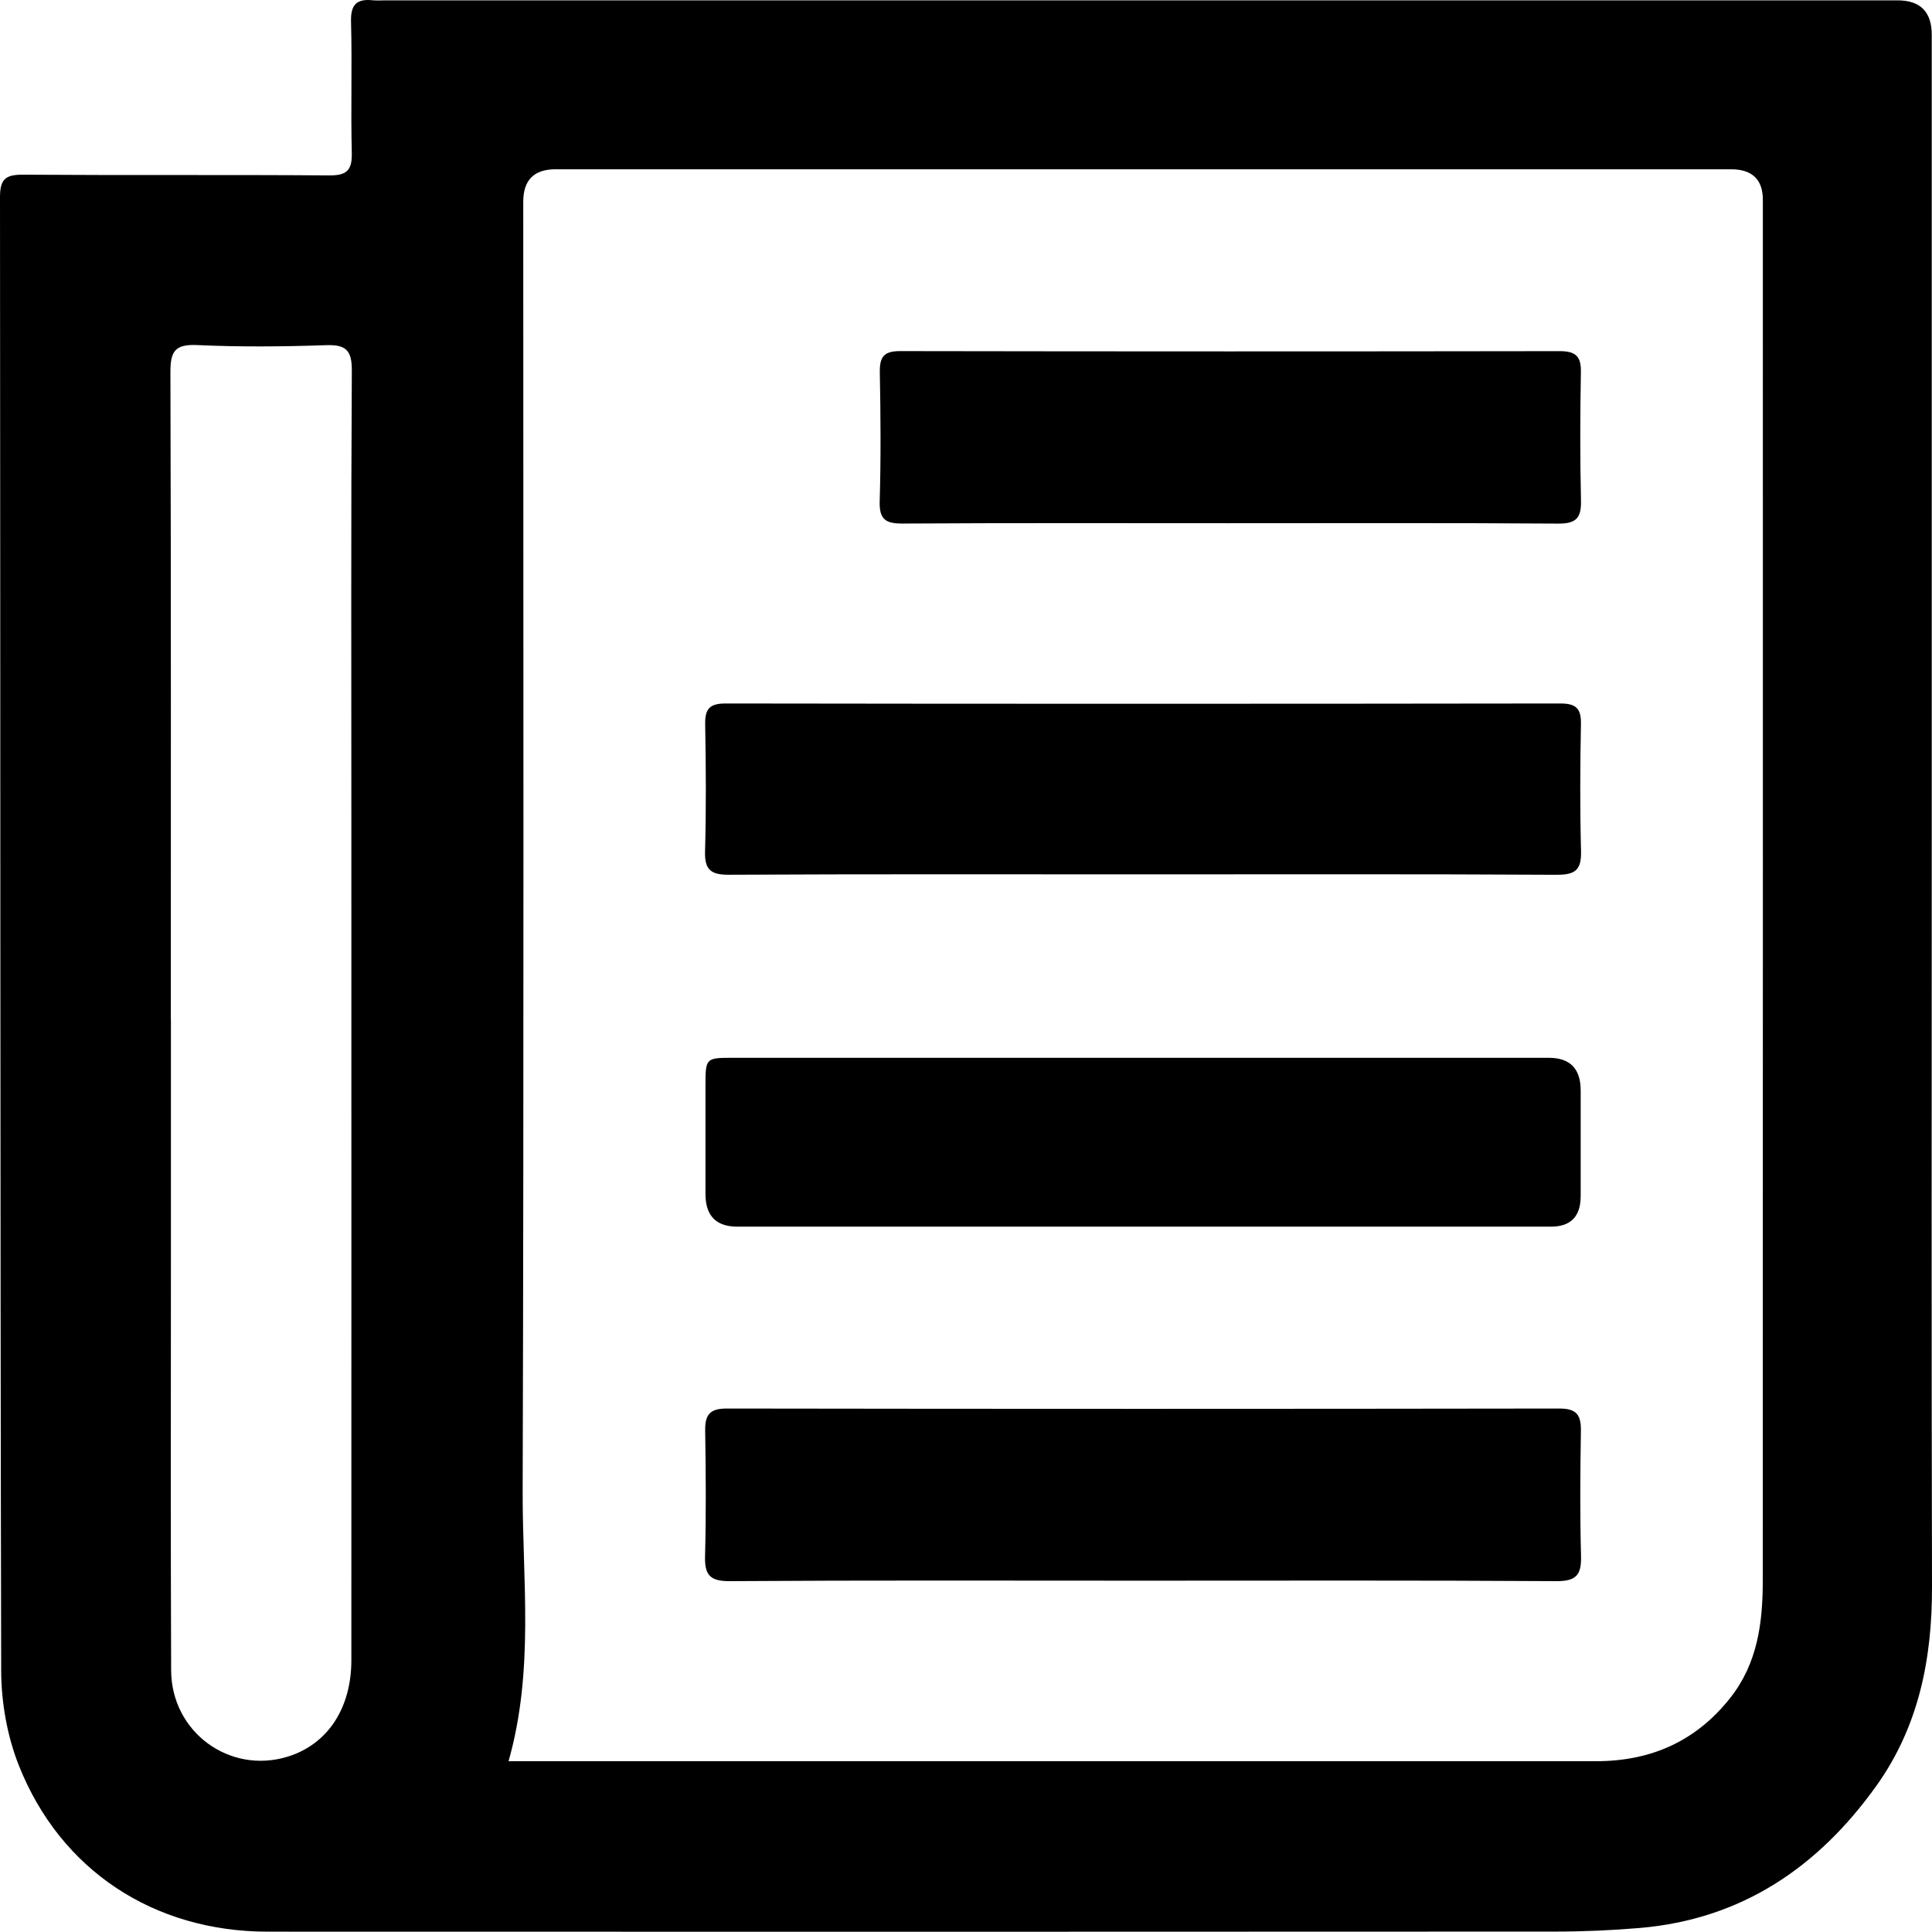 <?xml version="1.0" encoding="UTF-8"?><svg id="Layer_1" xmlns="http://www.w3.org/2000/svg" viewBox="0 0 456.77 456.72"><defs><style>.cls-1{fill:#000;stroke-width:0px;}</style></defs><path class="cls-1" d="M456.71,196.19c0,59.65-.09,119.31.06,178.96.04,17.08-3.14,33.11-13.25,47.2-13.77,19.19-31.83,31.43-55.87,33.47-6.62.56-13.29.85-19.93.85-101.48.05-202.96.06-304.43.02-26.87-.01-48.99-14.46-58.84-39.31-2.75-6.94-4.15-14.88-4.17-22.37C.02,278.87.11,162.73,0,46.59c0-4.22,1.3-5.31,5.39-5.29,24.16.17,48.32-.01,72.48.17,4.2.03,5.4-1.28,5.3-5.38-.26-10.32.1-20.67-.18-30.99-.11-4.11,1.42-5.43,5.2-5.03.99.1,2,.01,3,.01,119.14,0,238.28,0,357.42,0q8.1,0,8.1,8.15c0,62.65,0,125.31,0,187.96ZM120.23,416.39h6.66c46.65,0,93.31,0,139.96,0,36.82,0,73.64,0,110.47,0,12.94,0,23.6-4.66,31.74-14.95,6.51-8.23,7.7-17.85,7.7-27.78.04-108.8.02-217.6.02-326.4q0-7.23-7.53-7.24c-92.64,0-185.28,0-277.92,0q-7.61,0-7.62,7.66c0,101.64.17,203.27-.14,304.91-.06,21.02,2.78,42.26-3.34,63.81ZM40.41,240.99c0,18.99,0,37.98,0,56.97,0,32.32-.08,64.63.05,96.95.06,14.61,13.84,24.64,27.57,20.4,9.39-2.9,15.04-11.39,15.04-22.82.02-66.13,0-132.26,0-198.39,0-35.48-.1-70.96.11-106.44.03-4.91-1.42-6.22-6.18-6.05-10.15.35-20.33.44-30.47-.03-5.32-.24-6.26,1.68-6.24,6.5.16,50.97.1,101.95.1,152.92ZM368.19,206.81c4.49.03,5.72-1.4,5.6-5.69-.26-9.98-.21-19.98-.02-29.97.07-3.73-1.23-4.83-4.92-4.83-65.77.09-131.54.1-197.3,0-3.8,0-4.89,1.29-4.83,4.92.18,9.99.25,19.98-.03,29.97-.13,4.42,1.32,5.63,5.7,5.6,32.63-.17,65.27-.09,97.9-.09,32.63,0,65.27-.09,97.9.1ZM367.97,373.82c4.79.03,5.94-1.57,5.82-5.99-.26-9.82-.19-19.66-.03-29.49.06-3.73-.95-5.33-5.05-5.33-65.65.1-131.3.1-196.94,0-4.11,0-5.11,1.61-5.05,5.33.16,9.83.23,19.66-.03,29.49-.12,4.43,1.04,6.02,5.83,5.99,32.49-.22,64.98-.11,97.47-.11s65.32-.1,97.97.11ZM366.68,290.01q7.02,0,7.03-7.21c0-8.33,0-16.66,0-24.98q0-7.72-7.51-7.73c-41.14,0-82.28,0-123.42,0-23.15,0-46.3,0-69.46,0-6.51,0-6.52.03-6.53,6.71-.01,8.49,0,16.99,0,25.48q0,7.72,7.51,7.73c31.98,0,63.96,0,95.94,0,32.15,0,64.29,0,96.44,0ZM368.42,123.79c4.22.03,5.46-1.34,5.36-5.43-.23-10.16-.2-20.33-.02-30.5.07-3.78-1.44-4.84-5.02-4.84-52,.08-104,.08-156-.01-3.83,0-4.79,1.44-4.73,5.02.19,10.16.27,20.34-.03,30.5-.12,4.29,1.4,5.27,5.44,5.25,25.67-.16,51.33-.08,77-.08,26,0,52-.09,78,.09Z"/></svg>